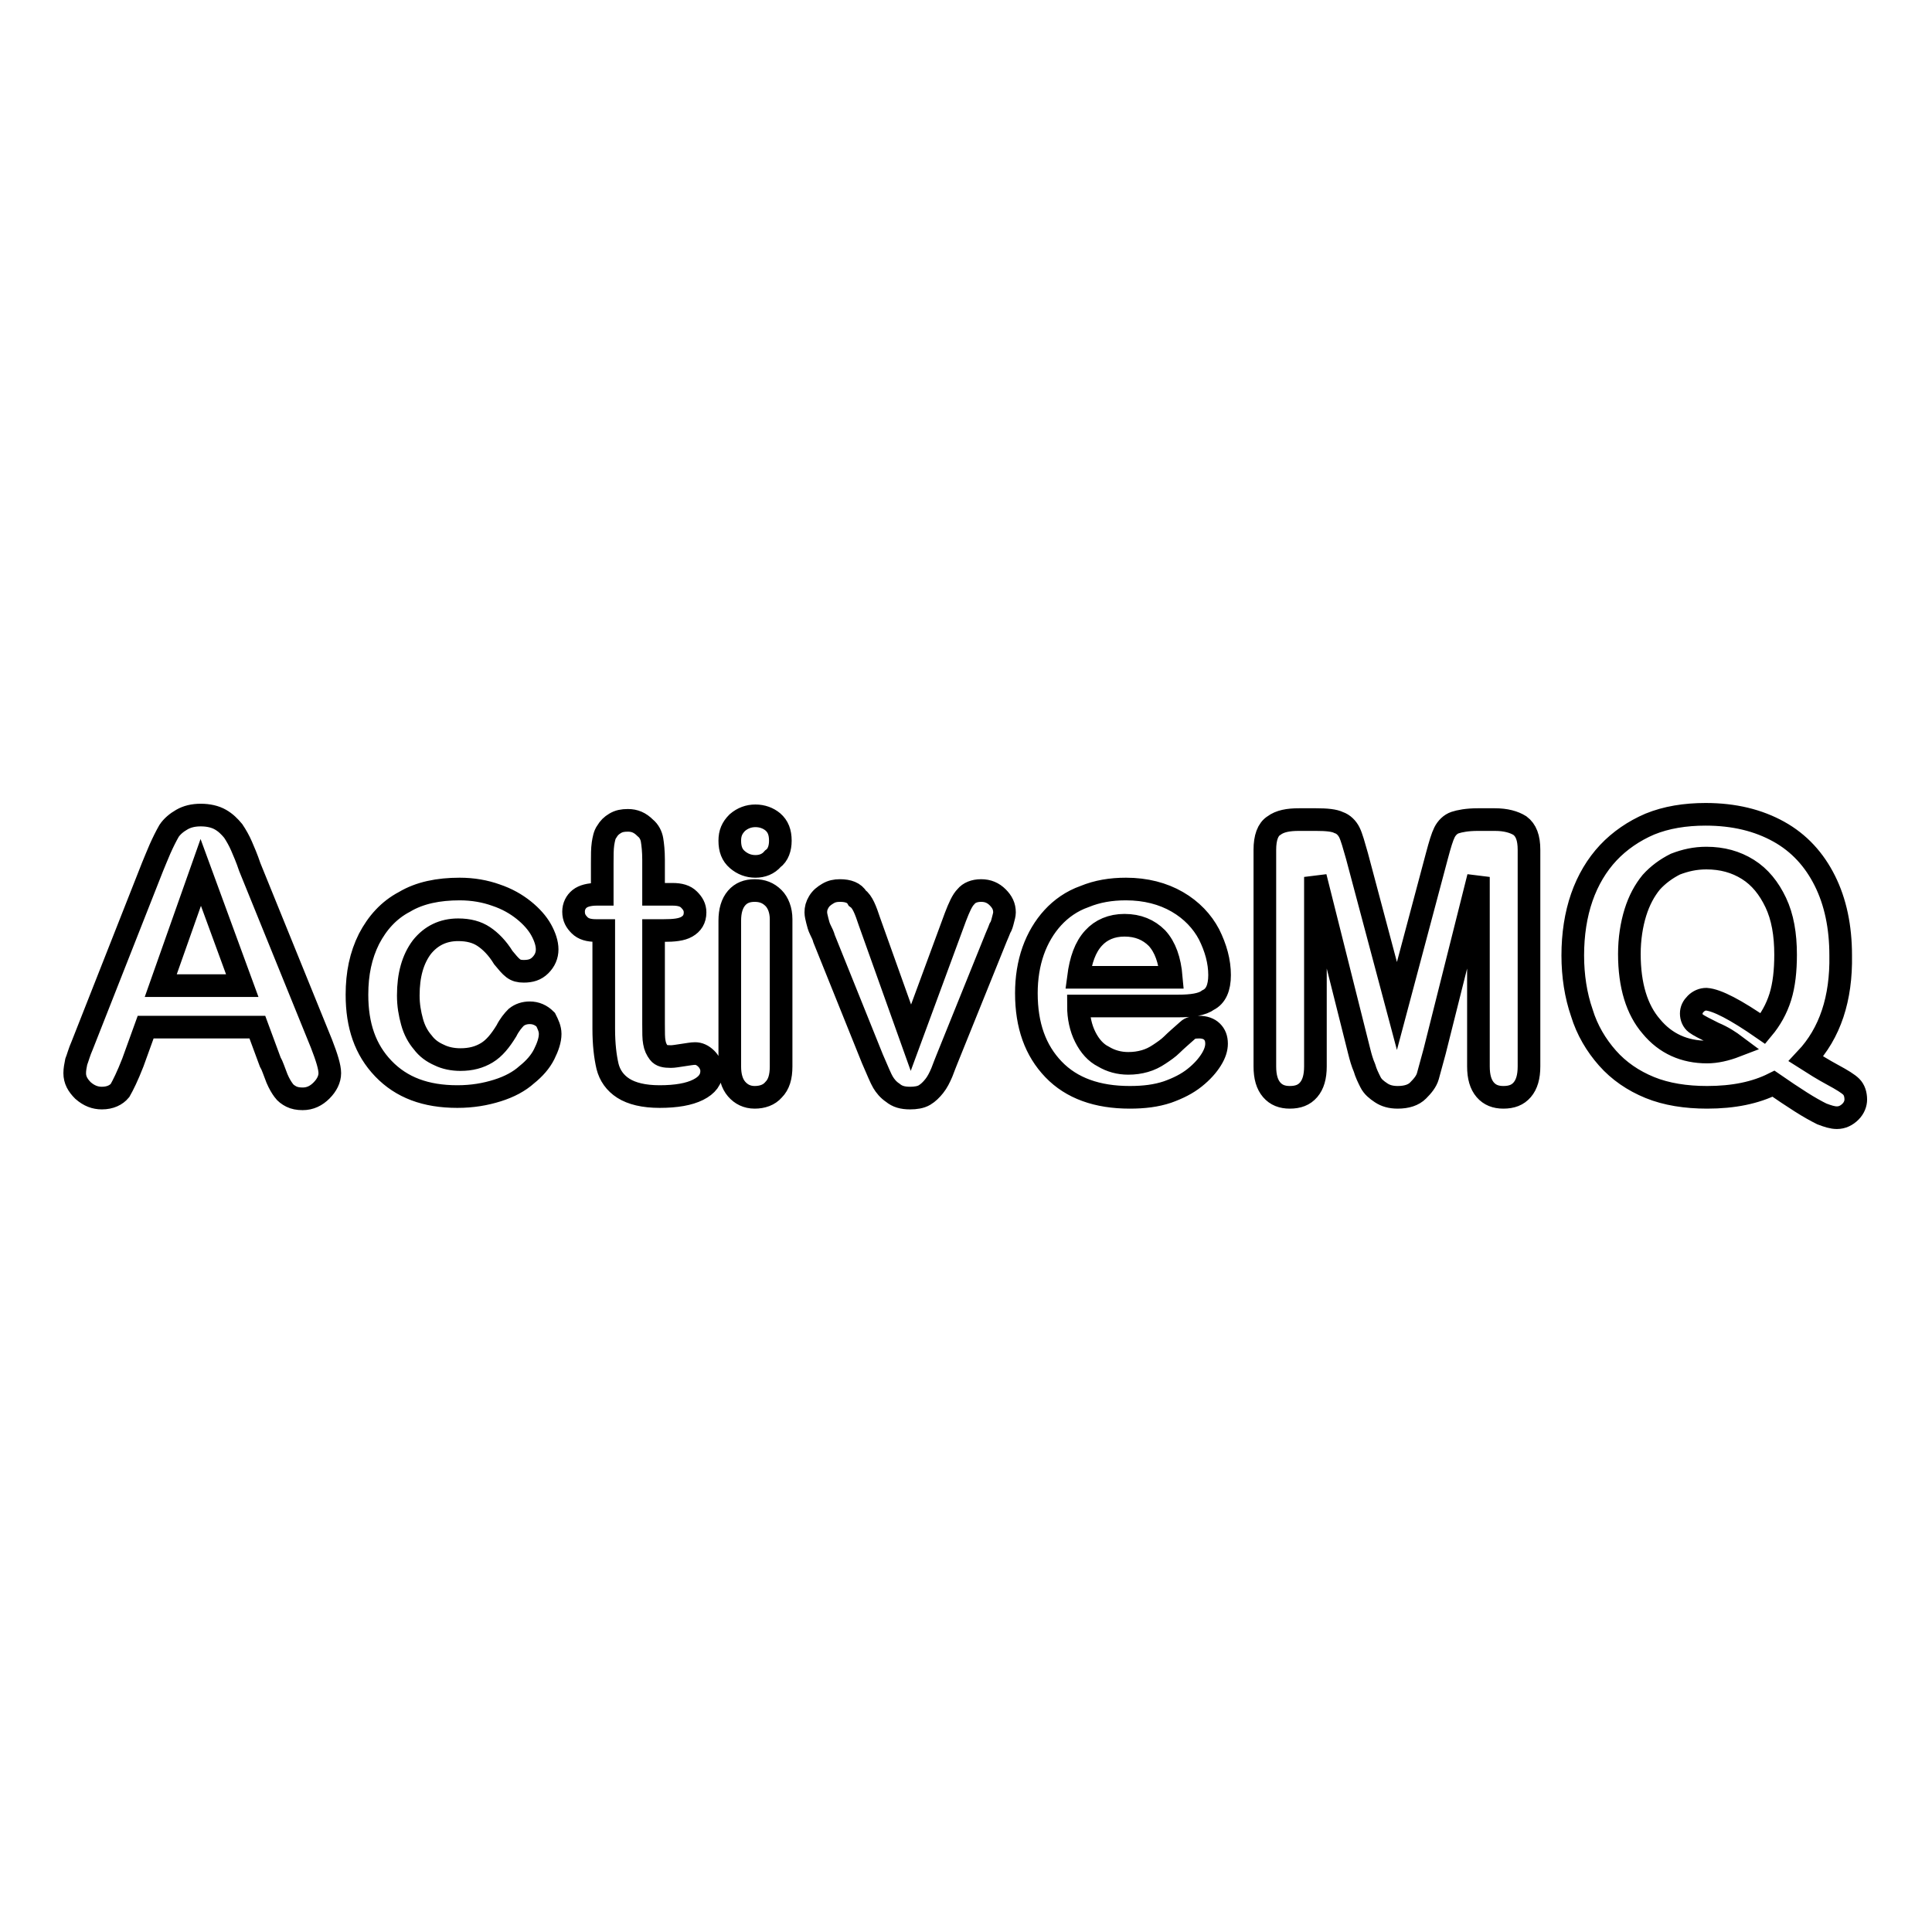<?xml version="1.0" encoding="utf-8"?>
<!-- Svg Vector Icons : http://www.onlinewebfonts.com/icon -->
<!DOCTYPE svg PUBLIC "-//W3C//DTD SVG 1.1//EN" "http://www.w3.org/Graphics/SVG/1.1/DTD/svg11.dtd">
<svg version="1.1" xmlns="http://www.w3.org/2000/svg" xmlns:xlink="http://www.w3.org/1999/xlink" x="0px" y="0px" viewBox="0 0 256 256" enable-background="new 0 0 256 256" xml:space="preserve">
<g> <path stroke-width="3" fill-opacity="0" stroke="#000000"  d="M35.8,140.7l-1.7-4.6H19.3l-1.7,4.7c-0.7,1.8-1.3,3-1.7,3.7c-0.5,0.6-1.3,1-2.4,1c-0.9,0-1.7-0.3-2.5-1 c-0.7-0.7-1.1-1.4-1.1-2.3c0-0.5,0.1-1,0.2-1.5c0.2-0.5,0.4-1.3,0.8-2.2l9.3-23.6c0.3-0.7,0.6-1.5,1-2.4c0.4-0.9,0.8-1.7,1.2-2.4 c0.4-0.6,1-1.1,1.7-1.5c0.7-0.4,1.5-0.6,2.5-0.6c1,0,1.9,0.2,2.6,0.6c0.7,0.4,1.2,0.9,1.7,1.5c0.4,0.6,0.8,1.3,1.1,2 c0.3,0.7,0.7,1.6,1.1,2.8l9.5,23.4c0.7,1.8,1.1,3.1,1.1,3.9c0,0.8-0.4,1.6-1.1,2.3c-0.7,0.7-1.5,1.1-2.5,1.1 c-0.6,0-1.1-0.1-1.5-0.3c-0.4-0.2-0.8-0.5-1-0.8c-0.3-0.4-0.6-0.9-0.9-1.6C36.3,141.9,36.1,141.2,35.8,140.7L35.8,140.7z  M21.3,130.6h10.8l-5.5-15L21.3,130.6z M72.9,137c0,0.8-0.3,1.7-0.8,2.7c-0.5,1-1.3,1.9-2.3,2.7c-1,0.9-2.3,1.6-3.9,2.1 c-1.6,0.5-3.3,0.8-5.3,0.8c-4.2,0-7.4-1.2-9.8-3.7s-3.5-5.7-3.5-9.8c0-2.8,0.5-5.2,1.6-7.4c1.1-2.1,2.6-3.8,4.7-4.9 c2-1.2,4.5-1.7,7.3-1.7c1.8,0,3.4,0.3,4.8,0.8c1.5,0.5,2.7,1.2,3.7,2c1,0.8,1.8,1.7,2.3,2.6c0.5,0.9,0.8,1.8,0.8,2.6 c0,0.8-0.3,1.5-0.9,2.1c-0.6,0.6-1.3,0.8-2.2,0.8c-0.6,0-1-0.1-1.4-0.4c-0.4-0.3-0.8-0.8-1.3-1.4c-0.8-1.3-1.7-2.2-2.6-2.8 s-2-0.9-3.4-0.9c-2,0-3.6,0.8-4.8,2.3c-1.2,1.6-1.8,3.7-1.8,6.4c0,1.3,0.2,2.4,0.5,3.5c0.3,1.1,0.8,2,1.4,2.7 c0.6,0.8,1.3,1.3,2.2,1.7c0.8,0.4,1.8,0.6,2.8,0.6c1.4,0,2.5-0.3,3.5-0.9c1-0.6,1.8-1.6,2.6-2.9c0.4-0.8,0.9-1.4,1.3-1.8 c0.5-0.4,1.1-0.6,1.8-0.6c0.8,0,1.5,0.3,2.1,0.9C72.6,135.7,72.9,136.3,72.9,137L72.9,137z M79.1,118.5h0.7v-4.1 c0-1.1,0-1.9,0.1-2.6c0.1-0.6,0.2-1.2,0.5-1.6c0.3-0.5,0.6-0.8,1.1-1.1c0.5-0.3,1-0.4,1.7-0.4c0.9,0,1.6,0.3,2.3,1 c0.5,0.4,0.8,1,0.9,1.6c0.1,0.6,0.2,1.5,0.2,2.6v4.6h2.5c1,0,1.7,0.2,2.2,0.7c0.5,0.5,0.8,1,0.8,1.7c0,0.9-0.4,1.5-1.1,1.9 c-0.7,0.4-1.7,0.5-3.1,0.5h-1.3v12.4c0,1.1,0,1.9,0.1,2.4c0.1,0.6,0.3,1,0.6,1.4c0.3,0.4,0.8,0.5,1.6,0.5c0.4,0,0.9-0.1,1.6-0.2 c0.7-0.1,1.2-0.2,1.6-0.2c0.5,0,1,0.2,1.5,0.7c0.4,0.4,0.7,1,0.7,1.6c0,1.1-0.6,1.9-1.8,2.5c-1.2,0.6-2.9,0.9-5.1,0.9 c-2.1,0-3.7-0.4-4.8-1.1c-1.1-0.7-1.8-1.7-2.1-2.9c-0.3-1.3-0.5-2.9-0.5-5v-13H79c-1,0-1.7-0.2-2.2-0.7c-0.5-0.5-0.8-1-0.8-1.8 c0-0.7,0.3-1.3,0.8-1.7C77.3,118.7,78.1,118.5,79.1,118.5L79.1,118.5z M100.1,114.8c-0.9,0-1.7-0.3-2.4-0.9c-0.7-0.6-1-1.4-1-2.5 c0-1,0.3-1.7,1-2.4c0.7-0.6,1.5-0.9,2.4-0.9c0.9,0,1.7,0.3,2.3,0.8c0.7,0.6,1,1.4,1,2.5c0,1-0.3,1.9-1,2.4 C101.8,114.5,101,114.8,100.1,114.8L100.1,114.8z M103.5,121.8v19.5c0,1.4-0.3,2.4-1,3.1c-0.6,0.7-1.5,1-2.5,1s-1.8-0.4-2.4-1.1 c-0.6-0.7-0.9-1.7-0.9-3V122c0-1.3,0.3-2.3,0.9-3c0.6-0.7,1.4-1,2.4-1s1.8,0.3,2.5,1C103.1,119.6,103.5,120.6,103.5,121.8 L103.5,121.8z M115.2,122.1l5.5,15.4l5.9-16c0.5-1.3,0.9-2.2,1.4-2.7c0.4-0.5,1.1-0.8,2-0.8c0.9,0,1.6,0.3,2.2,0.9 c0.6,0.6,0.9,1.2,0.9,2c0,0.3-0.1,0.6-0.2,1c-0.1,0.4-0.2,0.8-0.4,1.1c-0.1,0.3-0.3,0.7-0.5,1.2l-6.5,16.1c-0.2,0.5-0.4,1-0.7,1.8 c-0.3,0.7-0.6,1.3-1,1.8c-0.4,0.5-0.8,0.9-1.3,1.2c-0.5,0.3-1.2,0.4-1.9,0.4c-1,0-1.7-0.2-2.3-0.7c-0.6-0.4-1-0.9-1.3-1.4 c-0.3-0.5-0.7-1.5-1.4-3.1l-6.4-15.9c-0.1-0.4-0.3-0.8-0.5-1.2c-0.2-0.4-0.3-0.8-0.4-1.2c-0.1-0.4-0.2-0.8-0.2-1.1 c0-0.5,0.1-0.9,0.4-1.4c0.3-0.5,0.7-0.8,1.2-1.1c0.5-0.3,1-0.4,1.6-0.4c1.1,0,1.9,0.3,2.3,1C114.3,119.5,114.7,120.6,115.2,122.1 L115.2,122.1z M156.1,133.3h-13.2c0,1.5,0.3,2.9,0.9,4.1c0.6,1.2,1.4,2.1,2.4,2.6c1,0.6,2.1,0.9,3.3,0.9c0.8,0,1.5-0.1,2.2-0.3 c0.7-0.2,1.3-0.5,1.9-0.9c0.6-0.4,1.2-0.8,1.7-1.3c0.5-0.5,1.2-1.1,2.1-1.9c0.3-0.3,0.8-0.4,1.5-0.4c0.7,0,1.3,0.2,1.7,0.6 c0.4,0.4,0.6,0.9,0.6,1.6c0,0.6-0.2,1.3-0.7,2.1c-0.5,0.8-1.2,1.6-2.2,2.4s-2.2,1.4-3.6,1.9c-1.5,0.5-3.1,0.7-5,0.7 c-4.3,0-7.7-1.2-10.1-3.7s-3.6-5.8-3.6-10.1c0-2,0.3-3.9,0.9-5.6c0.6-1.7,1.5-3.2,2.6-4.4s2.5-2.2,4.2-2.8c1.7-0.7,3.5-1,5.5-1 c2.6,0,4.9,0.6,6.8,1.7c1.9,1.1,3.3,2.6,4.2,4.3c0.9,1.8,1.4,3.6,1.4,5.4c0,1.7-0.5,2.8-1.5,3.3 C159.3,133.1,157.9,133.3,156.1,133.3L156.1,133.3z M142.9,129.5h12.3c-0.2-2.3-0.8-4-1.9-5.2c-1.1-1.1-2.5-1.7-4.3-1.7 c-1.7,0-3.1,0.6-4.1,1.7C143.8,125.5,143.2,127.2,142.9,129.5L142.9,129.5z M180.1,139.3l-5.8-23.1v25.1c0,1.4-0.3,2.4-0.9,3.1 c-0.6,0.7-1.4,1-2.5,1c-1,0-1.8-0.3-2.4-1s-0.9-1.7-0.9-3.1v-28.7c0-1.6,0.4-2.7,1.2-3.2c0.8-0.6,1.9-0.8,3.3-0.8h2.3 c1.4,0,2.4,0.1,3,0.4c0.6,0.2,1.1,0.7,1.4,1.3c0.3,0.6,0.6,1.7,1,3.1l5.3,19.9l5.3-19.9c0.4-1.5,0.7-2.5,1-3.1 c0.3-0.6,0.8-1.1,1.4-1.3c0.6-0.2,1.6-0.4,3-0.4h2.3c1.4,0,2.5,0.3,3.3,0.8c0.8,0.6,1.2,1.6,1.2,3.2v28.7c0,1.4-0.3,2.4-0.9,3.1 s-1.4,1-2.5,1c-1,0-1.8-0.3-2.4-1c-0.6-0.7-0.9-1.7-0.9-3.1v-25.1l-5.8,23.1c-0.4,1.5-0.7,2.6-0.9,3.3c-0.2,0.7-0.7,1.3-1.3,1.9 c-0.6,0.6-1.5,0.9-2.7,0.9c-0.9,0-1.6-0.2-2.2-0.6c-0.6-0.4-1.1-0.8-1.4-1.4c-0.3-0.6-0.6-1.2-0.8-1.9 C180.5,140.8,180.3,140.1,180.1,139.3L180.1,139.3z M239.3,140.3c1.1,0.7,2.2,1.4,3.5,2.1c1.3,0.7,2.1,1.2,2.5,1.6 c0.4,0.4,0.6,1,0.6,1.7c0,0.5-0.2,1.1-0.7,1.6c-0.5,0.5-1.1,0.8-1.8,0.8c-0.6,0-1.2-0.2-2-0.5c-0.8-0.4-1.7-0.9-2.8-1.6 c-1.1-0.7-2.3-1.5-3.6-2.4c-2.4,1.2-5.3,1.8-8.8,1.8c-2.8,0-5.4-0.4-7.6-1.3c-2.2-0.9-4.1-2.2-5.6-3.9c-1.5-1.7-2.7-3.7-3.4-6 c-0.8-2.3-1.2-4.9-1.2-7.6c0-2.8,0.4-5.4,1.2-7.7s2-4.3,3.5-5.9c1.5-1.6,3.4-2.9,5.5-3.8c2.2-0.9,4.7-1.3,7.4-1.3 c3.8,0,7,0.8,9.7,2.3c2.7,1.5,4.7,3.7,6.1,6.5c1.4,2.8,2.1,6.1,2.1,9.9C244,132.3,242.5,136.9,239.3,140.3L239.3,140.3z  M233.6,136.3c1-1.2,1.8-2.6,2.3-4.2c0.5-1.6,0.7-3.5,0.7-5.6c0-2.7-0.4-5-1.3-6.9c-0.9-1.9-2.1-3.4-3.7-4.4 c-1.6-1-3.4-1.5-5.5-1.5c-1.5,0-2.8,0.3-4.1,0.8c-1.2,0.6-2.3,1.4-3.2,2.4c-0.9,1.1-1.6,2.4-2.1,4c-0.5,1.6-0.8,3.5-0.8,5.5 c0,4.2,1,7.4,2.9,9.6c1.9,2.3,4.4,3.4,7.4,3.4c1.2,0,2.5-0.3,3.8-0.8c-0.8-0.6-1.7-1.2-2.9-1.7c-1.2-0.6-2-1-2.4-1.3 c-0.4-0.3-0.6-0.8-0.6-1.3c0-0.5,0.2-0.9,0.6-1.3s0.9-0.6,1.4-0.6C227.5,132.5,230,133.8,233.6,136.3L233.6,136.3z"/></g>
</svg>